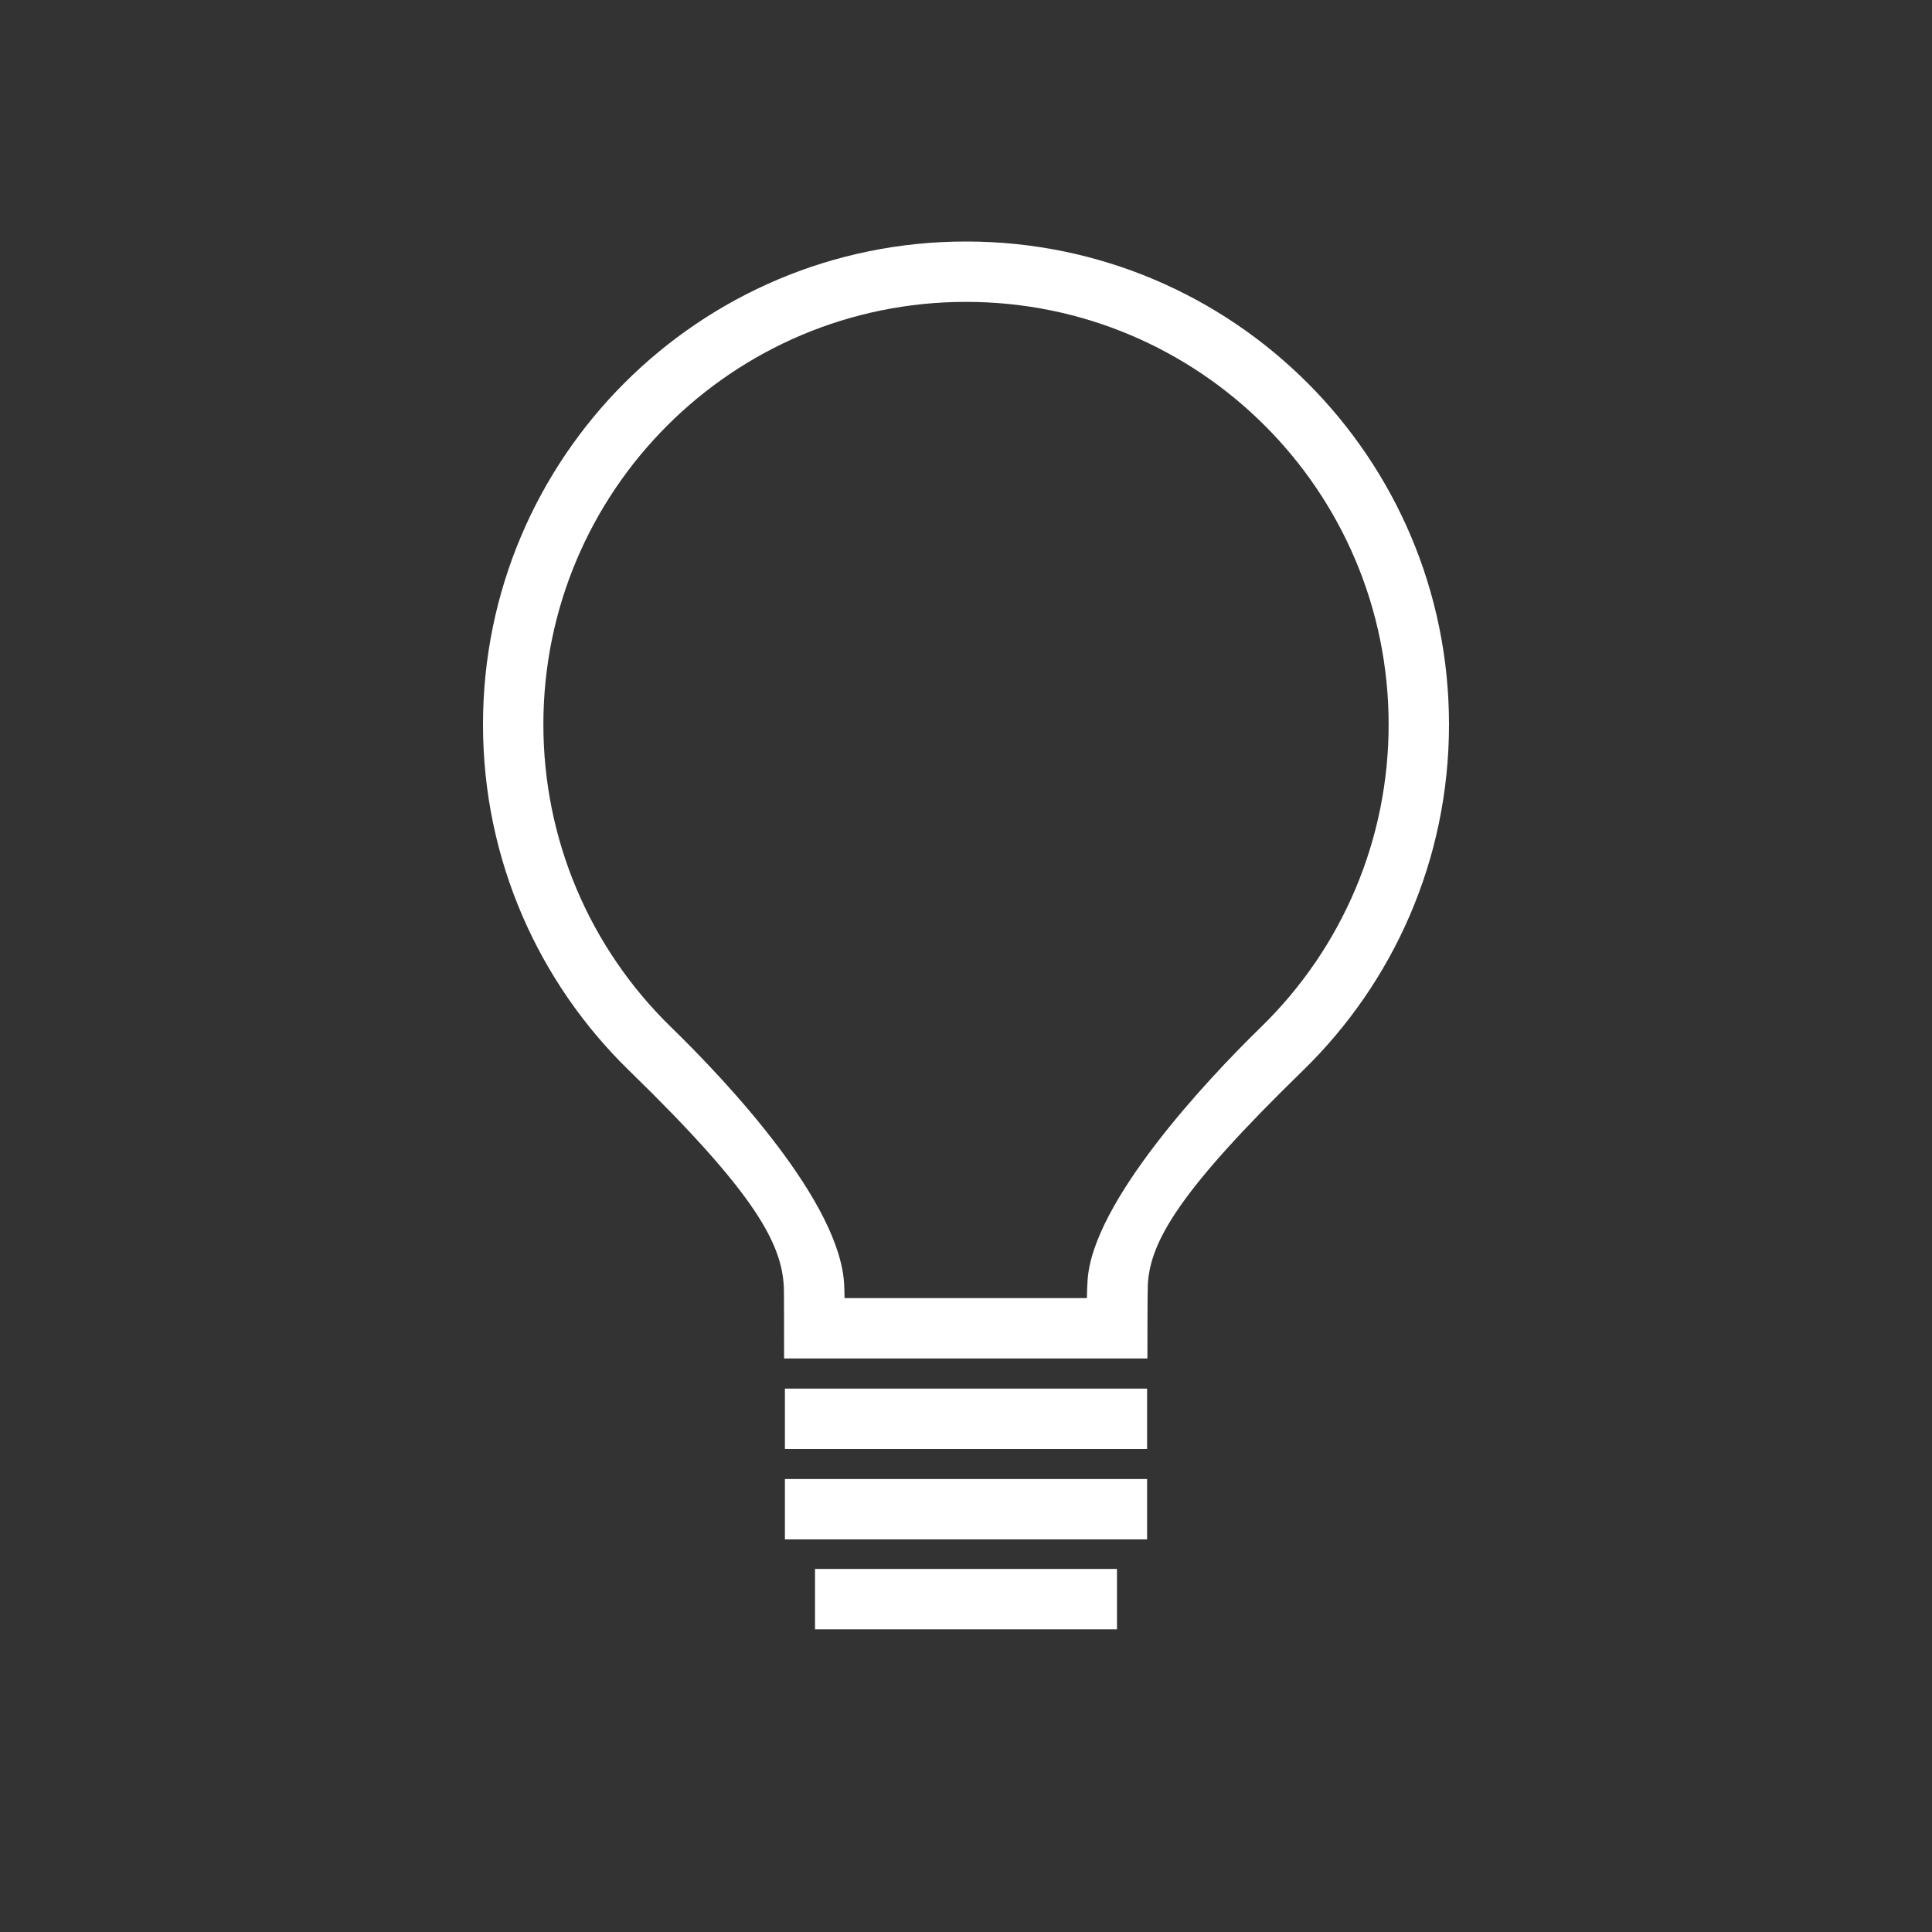 <?xml version="1.0" encoding="UTF-8"?>
<!DOCTYPE svg PUBLIC "-//W3C//DTD SVG 1.1//EN" "http://www.w3.org/Graphics/SVG/1.1/DTD/svg11.dtd">
<!-- Creator: CorelDRAW -->
<svg xmlns="http://www.w3.org/2000/svg" xml:space="preserve" width="2048px" height="2048px" style="shape-rendering:geometricPrecision; text-rendering:geometricPrecision; image-rendering:optimizeQuality; fill-rule:evenodd; clip-rule:evenodd"
viewBox="0 0 2048 2048"
 xmlns:xlink="http://www.w3.org/1999/xlink">
 <rect x="0" y="0" width="2048" height="2048" fill="#333333" stroke="none"/>
 <defs>
  <style type="text/css">
   <![CDATA[
    .fil0 {fill:none}
    .fil1 {fill:#ffffff}
   ]]>
  </style>
 </defs>
 <g id="Layer_x0020_1">
  <rect class="fil0" width="2048" height="2048"/>
  <path class="fil1" d="M1152.16 1376.05c-93.799,0 -163.119,0 -256.917,0 -0.066,-6.718 -0.18,-8.929 -0.367,-13.537 -3.556,-87.502 -123.925,-215.7 -183.317,-273.499 -86.974,-84.644 -135.555,-199.632 -135.555,-321.029 0,-247.469 200.574,-447.987 448.031,-447.987 247.42,0 447.97,200.571 447.97,447.987 0,121.395 -48.581,236.385 -135.555,321.029 -56.994,55.467 -178.753,185.426 -183.595,268.615 -0.377,6.458 -0.587,10.284 -0.694,18.421zm-640.156 -608.064c0,143.883 59.359,273.894 154.919,366.893 134.101,130.507 162.106,183.675 164.006,230.235 0.236,5.806 0.255,69.194 0.255,74.935 136.533,0 248.586,0 385.119,0 0,-6.976 0.028,-71.581 0.442,-78.699 2.66,-45.704 33.837,-99.467 164.34,-226.471 95.559,-92.999 154.919,-223.01 154.919,-366.893 0,-282.741 -229.224,-511.986 -511.969,-511.986 -282.784,0 -512.031,229.192 -512.031,511.986z"/>
  <rect class="fil1" x="832.036" y="1471.99" width="383.928" height="64.001"/>
  <rect class="fil1" x="832.036" y="1567.82" width="383.928" height="64.001"/>
  <rect class="fil1" x="863.963" y="1663.14" width="320.075" height="64.001"/>
 </g>
</svg>
